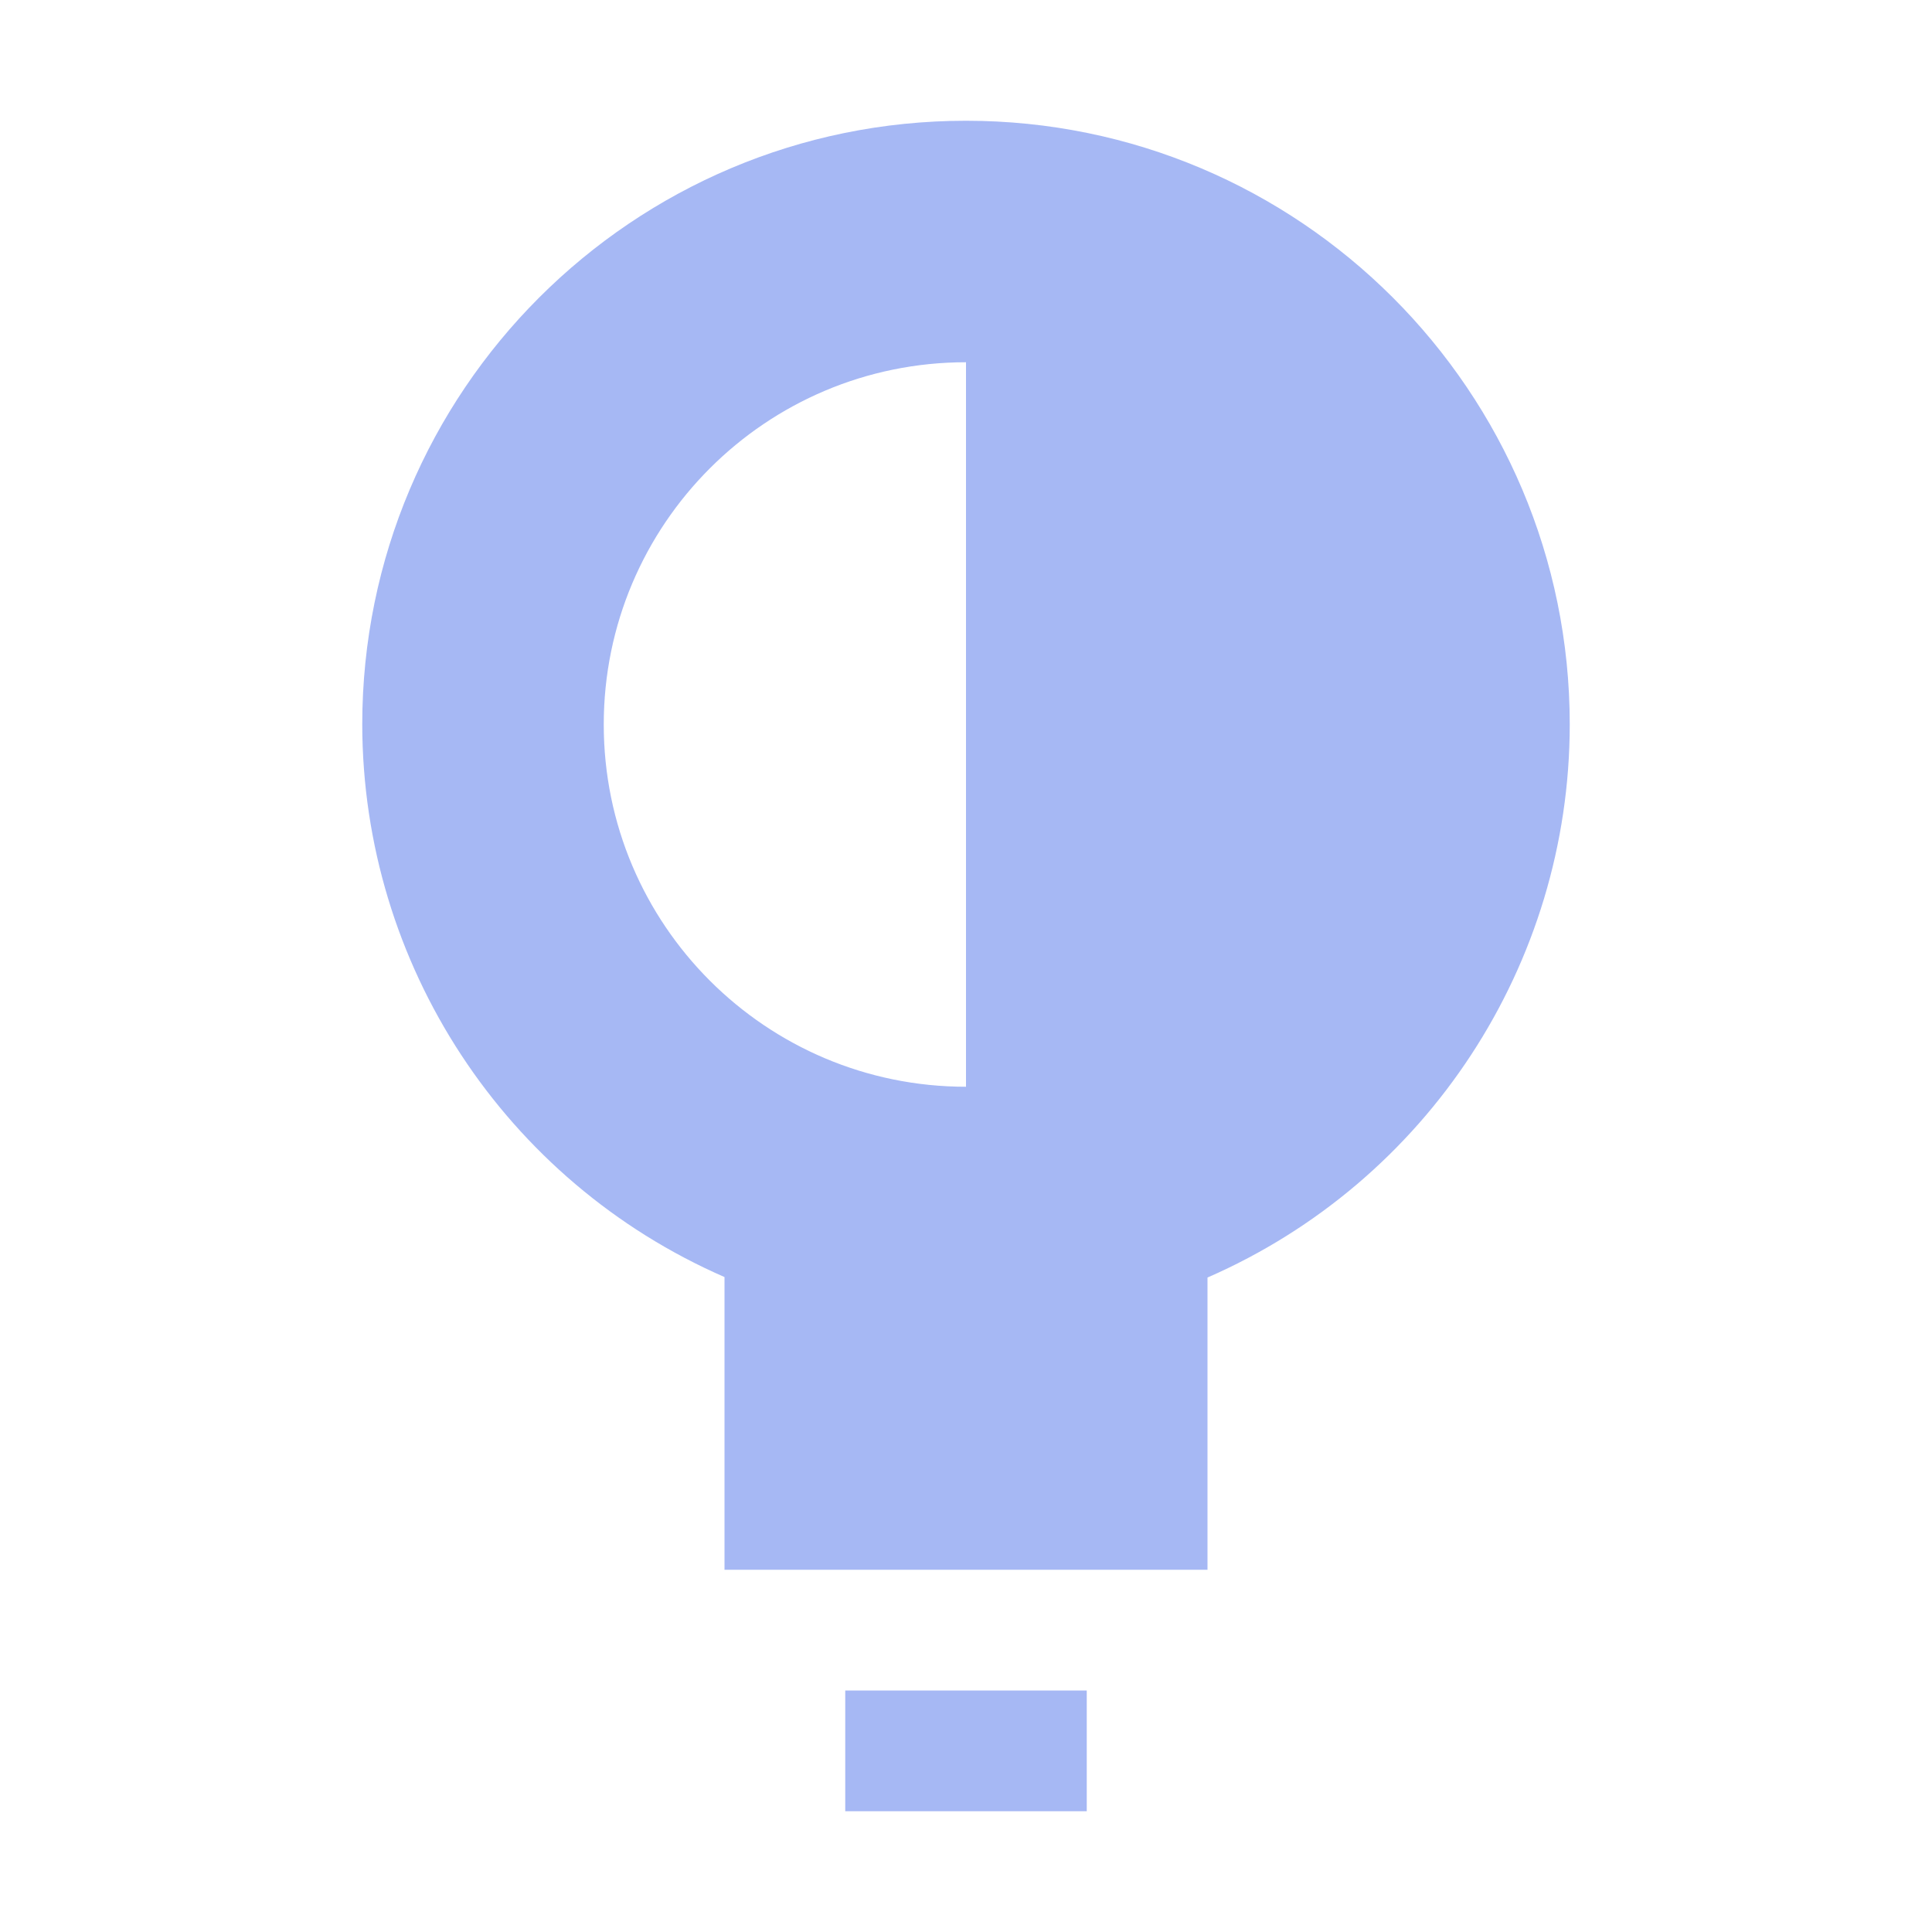 <svg width="16" height="16" version="1.1" viewBox="0 0 16 16" xmlns="http://www.w3.org/2000/svg">
<g transform="translate(0 -1036.4)">
<path d="m8 1037.4c-2.761 0-5 2.239-5 5 0.003 1.986 1.18 3.782 3 4.576v2.424h4v-2.42c1.821-0.795 2.999-2.593 3-4.58 0-2.761-2.239-5-5-5zm0 2v6c-1.657 0-3-1.343-3-3s1.343-3 3-3zm-1 11v1h2v-1z" fill="#a5b7f3" fill-opacity=".988"/>
</g>
</svg>
